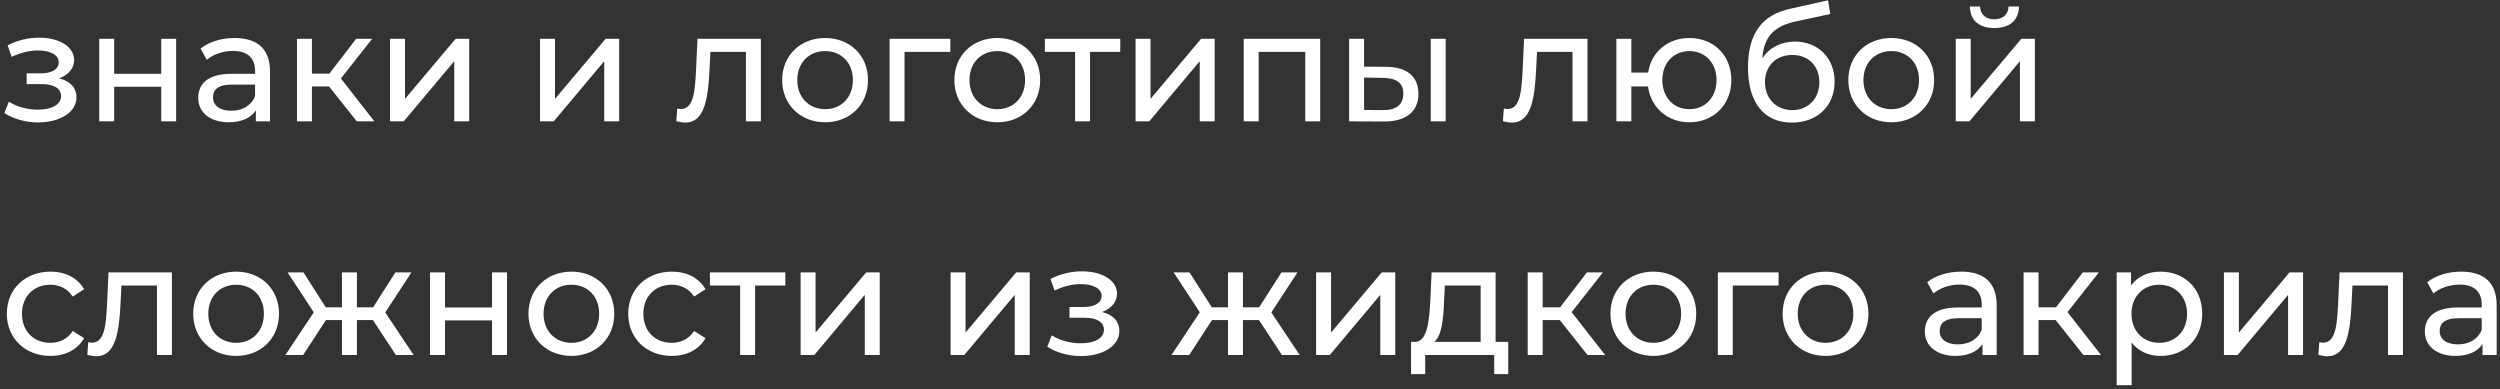 <?xml version="1.0" encoding="UTF-8"?> <svg xmlns="http://www.w3.org/2000/svg" width="321" height="50" viewBox="0 0 321 50" fill="none"><rect x="0" y="0" width="321" height="50" fill="#333333" stroke="none"/> <path d="M7.6 10.059C8.76 9.639 9.52 8.779 9.52 7.719C9.52 5.999 7.62 4.839 5.04 4.839C3.68 4.839 2.36 5.119 0.98 5.819L1.5 7.299C2.66 6.759 3.76 6.479 4.84 6.479C6.46 6.479 7.54 7.039 7.54 7.999C7.54 8.899 6.64 9.419 5.22 9.419H3.42V10.799H5.36C6.92 10.799 7.84 11.359 7.84 12.339C7.84 13.419 6.66 14.079 4.86 14.079C3.56 14.079 2.16 13.719 1.14 13.059L0.56 14.519C1.74 15.279 3.3 15.719 4.88 15.719C7.7 15.719 9.82 14.419 9.82 12.499C9.82 11.279 9.02 10.419 7.6 10.059ZM12.739 15.579H14.659V11.139H20.699V15.579H22.619V4.979H20.699V9.479H14.659V4.979H12.739V15.579ZM30.132 4.879C28.432 4.879 26.852 5.359 25.752 6.239L26.552 7.679C27.372 6.979 28.652 6.539 29.912 6.539C31.812 6.539 32.752 7.479 32.752 9.099V9.479H29.712C26.552 9.479 25.452 10.879 25.452 12.579C25.452 14.419 26.972 15.699 29.372 15.699C31.032 15.699 32.212 15.139 32.852 14.179V15.579H34.672V9.179C34.672 6.279 33.032 4.879 30.132 4.879ZM29.692 14.219C28.232 14.219 27.352 13.559 27.352 12.499C27.352 11.599 27.892 10.859 29.792 10.859H32.752V12.339C32.272 13.559 31.132 14.219 29.692 14.219ZM45.809 15.579H48.069L43.77 10.079L47.789 4.979H45.73L42.289 9.459H40.05V4.979H38.13V15.579H40.05V11.099H42.249L45.809 15.579ZM50.083 15.579H51.843L58.323 7.859V15.579H60.243V4.979H58.503L52.003 12.699V4.979H50.083V15.579ZM69.341 15.579H71.1L77.581 7.859V15.579H79.501V4.979H77.76L71.26 12.699V4.979H69.341V15.579ZM89.558 4.979L89.378 8.899C89.238 11.399 89.158 13.999 87.438 13.999C87.298 13.999 87.138 13.979 86.958 13.939L86.838 15.559C87.278 15.679 87.658 15.739 88.018 15.739C90.418 15.739 90.918 12.759 91.098 9.019L91.218 6.659H95.778V15.579H97.698V4.979H89.558ZM105.951 15.699C109.131 15.699 111.451 13.439 111.451 10.279C111.451 7.119 109.131 4.879 105.951 4.879C102.771 4.879 100.431 7.119 100.431 10.279C100.431 13.439 102.771 15.699 105.951 15.699ZM105.951 14.019C103.911 14.019 102.371 12.539 102.371 10.279C102.371 8.019 103.911 6.559 105.951 6.559C107.991 6.559 109.511 8.019 109.511 10.279C109.511 12.539 107.991 14.019 105.951 14.019ZM122.023 4.979H114.223V15.579H116.143V6.659H122.023V4.979ZM128.06 15.699C131.24 15.699 133.56 13.439 133.56 10.279C133.56 7.119 131.24 4.879 128.06 4.879C124.88 4.879 122.54 7.119 122.54 10.279C122.54 13.439 124.88 15.699 128.06 15.699ZM128.06 14.019C126.02 14.019 124.48 12.539 124.48 10.279C124.48 8.019 126.02 6.559 128.06 6.559C130.1 6.559 131.62 8.019 131.62 10.279C131.62 12.539 130.1 14.019 128.06 14.019ZM143.842 4.979H134.162V6.659H138.042V15.579H139.962V6.659H143.842V4.979ZM145.805 15.579H147.565L154.045 7.859V15.579H155.965V4.979H154.225L147.725 12.699V4.979H145.805V15.579ZM159.692 4.979V15.579H161.612V6.659H167.592V15.579H169.512V4.979H159.692ZM178.007 8.579L175.147 8.559V4.979H173.227V15.579L177.687 15.599C180.527 15.619 182.127 14.339 182.127 12.039C182.127 9.859 180.687 8.599 178.007 8.579ZM183.707 15.579H185.627V4.979H183.707V15.579ZM177.547 14.139L175.147 14.119V9.959L177.547 9.999C179.287 10.019 180.187 10.619 180.187 12.019C180.187 13.439 179.267 14.159 177.547 14.139ZM195.691 4.979L195.511 8.899C195.371 11.399 195.291 13.999 193.571 13.999C193.431 13.999 193.271 13.979 193.091 13.939L192.971 15.559C193.411 15.679 193.791 15.739 194.151 15.739C196.551 15.739 197.051 12.759 197.231 9.019L197.351 6.659H201.911V15.579H203.831V4.979H195.691ZM216.924 4.879C214.144 4.879 212.024 6.659 211.624 9.319H209.464V4.979H207.544V15.579H209.464V11.099H211.604C211.964 13.819 214.104 15.699 216.924 15.699C220.024 15.699 222.304 13.439 222.304 10.279C222.304 7.099 220.024 4.879 216.924 4.879ZM216.924 14.019C214.944 14.019 213.444 12.559 213.444 10.279C213.444 8.019 214.944 6.559 216.924 6.559C218.884 6.559 220.404 8.019 220.404 10.279C220.404 12.559 218.884 14.019 216.924 14.019ZM230.463 5.339C228.683 5.339 227.183 6.119 226.283 7.479C226.483 4.719 227.783 3.359 230.543 2.759L235.003 1.799L234.723 0.039L229.883 1.119C226.223 1.919 224.443 4.299 224.443 8.679C224.443 13.139 226.463 15.739 230.083 15.739C233.323 15.739 235.563 13.619 235.563 10.499C235.563 7.459 233.463 5.339 230.463 5.339ZM230.123 14.139C228.083 14.139 226.623 12.659 226.623 10.559C226.623 8.459 228.043 7.059 230.123 7.059C232.203 7.059 233.603 8.459 233.603 10.559C233.603 12.659 232.183 14.139 230.123 14.139ZM242.845 15.699C246.025 15.699 248.345 13.439 248.345 10.279C248.345 7.119 246.025 4.879 242.845 4.879C239.665 4.879 237.325 7.119 237.325 10.279C237.325 13.439 239.665 15.699 242.845 15.699ZM242.845 14.019C240.805 14.019 239.265 12.539 239.265 10.279C239.265 8.019 240.805 6.559 242.845 6.559C244.885 6.559 246.405 8.019 246.405 10.279C246.405 12.539 244.885 14.019 242.845 14.019ZM256.078 3.599C258.018 3.599 259.198 2.639 259.238 0.839H257.898C257.878 1.839 257.158 2.479 256.058 2.479C254.978 2.479 254.258 1.839 254.238 0.839H252.938C252.958 2.639 254.138 3.599 256.078 3.599ZM251.118 15.579H252.878L259.358 7.859V15.579H261.278V4.979H259.538L253.038 12.699V4.979H251.118V15.579ZM6.48 45.699C8.38 45.699 9.96 44.899 10.8 43.419L9.34 42.499C8.66 43.539 7.62 44.019 6.46 44.019C4.38 44.019 2.82 42.579 2.82 40.279C2.82 38.019 4.38 36.559 6.46 36.559C7.62 36.559 8.66 37.039 9.34 38.079L10.8 37.139C9.96 35.659 8.38 34.879 6.48 34.879C3.22 34.879 0.88 37.119 0.88 40.279C0.88 43.439 3.22 45.699 6.48 45.699ZM13.933 34.979L13.753 38.899C13.613 41.399 13.533 43.999 11.813 43.999C11.673 43.999 11.513 43.979 11.333 43.939L11.213 45.559C11.653 45.679 12.033 45.739 12.393 45.739C14.793 45.739 15.293 42.759 15.473 39.019L15.593 36.659H20.153V45.579H22.073V34.979H13.933ZM30.326 45.699C33.506 45.699 35.826 43.439 35.826 40.279C35.826 37.119 33.506 34.879 30.326 34.879C27.146 34.879 24.806 37.119 24.806 40.279C24.806 43.439 27.146 45.699 30.326 45.699ZM30.326 44.019C28.286 44.019 26.746 42.539 26.746 40.279C26.746 38.019 28.286 36.559 30.326 36.559C32.366 36.559 33.886 38.019 33.886 40.279C33.886 42.539 32.366 44.019 30.326 44.019ZM50.827 45.579H53.107L49.467 40.119L52.827 34.979H50.767L47.907 39.459H45.827V34.979H43.907V39.459H41.827L38.967 34.979H36.927L40.287 40.099L36.647 45.579H38.927L41.847 41.099H43.907V45.579H45.827V41.099H47.887L50.827 45.579ZM55.219 45.579H57.139V41.139H63.179V45.579H65.099V34.979H63.179V39.479H57.139V34.979H55.219V45.579ZM73.373 45.699C76.553 45.699 78.873 43.439 78.873 40.279C78.873 37.119 76.553 34.879 73.373 34.879C70.193 34.879 67.853 37.119 67.853 40.279C67.853 43.439 70.193 45.699 73.373 45.699ZM73.373 44.019C71.333 44.019 69.793 42.539 69.793 40.279C69.793 38.019 71.333 36.559 73.373 36.559C75.413 36.559 76.933 38.019 76.933 40.279C76.933 42.539 75.413 44.019 73.373 44.019ZM86.265 45.699C88.165 45.699 89.745 44.899 90.585 43.419L89.125 42.499C88.445 43.539 87.405 44.019 86.245 44.019C84.165 44.019 82.605 42.579 82.605 40.279C82.605 38.019 84.165 36.559 86.245 36.559C87.405 36.559 88.445 37.039 89.125 38.079L90.585 37.139C89.745 35.659 88.165 34.879 86.265 34.879C83.005 34.879 80.665 37.119 80.665 40.279C80.665 43.439 83.005 45.699 86.265 45.699ZM100.834 34.979H91.154V36.659H95.034V45.579H96.954V36.659H100.834V34.979ZM102.798 45.579H104.558L111.037 37.859V45.579H112.958V34.979H111.217L104.718 42.699V34.979H102.798V45.579ZM122.055 45.579H123.815L130.295 37.859V45.579H132.215V34.979H130.475L123.975 42.699V34.979H122.055V45.579ZM141.506 40.059C142.666 39.639 143.426 38.779 143.426 37.719C143.426 35.999 141.526 34.839 138.946 34.839C137.586 34.839 136.266 35.119 134.886 35.819L135.406 37.299C136.566 36.759 137.666 36.479 138.746 36.479C140.366 36.479 141.446 37.039 141.446 37.999C141.446 38.899 140.546 39.419 139.126 39.419H137.326V40.799H139.266C140.826 40.799 141.746 41.359 141.746 42.339C141.746 43.419 140.566 44.079 138.766 44.079C137.466 44.079 136.066 43.719 135.046 43.059L134.466 44.519C135.646 45.279 137.206 45.719 138.786 45.719C141.606 45.719 143.726 44.419 143.726 42.499C143.726 41.279 142.926 40.419 141.506 40.059ZM164.596 45.579H166.876L163.236 40.119L166.596 34.979H164.536L161.676 39.459H159.596V34.979H157.676V39.459H155.596L152.736 34.979H150.696L154.056 40.099L150.416 45.579H152.696L155.616 41.099H157.676V45.579H159.596V41.099H161.656L164.596 45.579ZM168.989 45.579H170.749L177.229 37.859V45.579H179.149V34.979H177.409L170.909 42.699V34.979H168.989V45.579ZM192.036 43.899V34.979H183.816L183.656 38.559C183.516 41.239 183.256 43.819 181.736 43.899H181.176V48.039H182.996V45.579H191.856V48.039H193.656V43.899H192.036ZM185.416 38.699L185.516 36.659H190.116V43.899H184.176C185.136 43.059 185.336 40.899 185.416 38.699ZM203.837 45.579H206.097L201.797 40.079L205.817 34.979H203.757L200.317 39.459H198.077V34.979H196.157V45.579H198.077V41.099H200.277L203.837 45.579ZM212.298 45.699C215.478 45.699 217.798 43.439 217.798 40.279C217.798 37.119 215.478 34.879 212.298 34.879C209.118 34.879 206.778 37.119 206.778 40.279C206.778 43.439 209.118 45.699 212.298 45.699ZM212.298 44.019C210.258 44.019 208.718 42.539 208.718 40.279C208.718 38.019 210.258 36.559 212.298 36.559C214.338 36.559 215.858 38.019 215.858 40.279C215.858 42.539 214.338 44.019 212.298 44.019ZM228.371 34.979H220.571V45.579H222.491V36.659H228.371V34.979ZM234.408 45.699C237.588 45.699 239.908 43.439 239.908 40.279C239.908 37.119 237.588 34.879 234.408 34.879C231.228 34.879 228.888 37.119 228.888 40.279C228.888 43.439 231.228 45.699 234.408 45.699ZM234.408 44.019C232.368 44.019 230.828 42.539 230.828 40.279C230.828 38.019 232.368 36.559 234.408 36.559C236.448 36.559 237.968 38.019 237.968 40.279C237.968 42.539 236.448 44.019 234.408 44.019ZM251.831 34.879C250.131 34.879 248.551 35.359 247.451 36.239L248.251 37.679C249.071 36.979 250.351 36.539 251.611 36.539C253.511 36.539 254.451 37.479 254.451 39.099V39.479H251.411C248.251 39.479 247.151 40.879 247.151 42.579C247.151 44.419 248.671 45.699 251.071 45.699C252.731 45.699 253.911 45.139 254.551 44.179V45.579H256.371V39.179C256.371 36.279 254.731 34.879 251.831 34.879ZM251.391 44.219C249.931 44.219 249.051 43.559 249.051 42.499C249.051 41.599 249.591 40.859 251.491 40.859H254.451V42.339C253.971 43.559 252.831 44.219 251.391 44.219ZM267.509 45.579H269.769L265.469 40.079L269.489 34.979H267.429L263.989 39.459H261.749V34.979H259.829V45.579H261.749V41.099H263.949L267.509 45.579ZM277.402 34.879C275.842 34.879 274.482 35.479 273.622 36.659V34.979H271.782V49.459H273.702V43.979C274.582 45.119 275.902 45.699 277.402 45.699C280.502 45.699 282.762 43.539 282.762 40.279C282.762 37.039 280.502 34.879 277.402 34.879ZM277.242 44.019C275.222 44.019 273.682 42.539 273.682 40.279C273.682 38.039 275.222 36.559 277.242 36.559C279.282 36.559 280.822 38.039 280.822 40.279C280.822 42.539 279.282 44.019 277.242 44.019ZM285.551 45.579H287.311L293.791 37.859V45.579H295.711V34.979H293.971L287.471 42.699V34.979H285.551V45.579ZM300.398 34.979L300.218 38.899C300.078 41.399 299.998 43.999 298.278 43.999C298.138 43.999 297.978 43.979 297.798 43.939L297.678 45.559C298.118 45.679 298.498 45.739 298.858 45.739C301.258 45.739 301.758 42.759 301.938 39.019L302.058 36.659H306.618V45.579H308.538V34.979H300.398ZM316.031 34.879C314.331 34.879 312.751 35.359 311.651 36.239L312.451 37.679C313.271 36.979 314.551 36.539 315.811 36.539C317.711 36.539 318.651 37.479 318.651 39.099V39.479H315.611C312.451 39.479 311.351 40.879 311.351 42.579C311.351 44.419 312.871 45.699 315.271 45.699C316.931 45.699 318.111 45.139 318.751 44.179V45.579H320.571V39.179C320.571 36.279 318.931 34.879 316.031 34.879ZM315.591 44.219C314.131 44.219 313.251 43.559 313.251 42.499C313.251 41.599 313.791 40.859 315.691 40.859H318.651V42.339C318.171 43.559 317.031 44.219 315.591 44.219Z" fill="white"></path> </svg> 